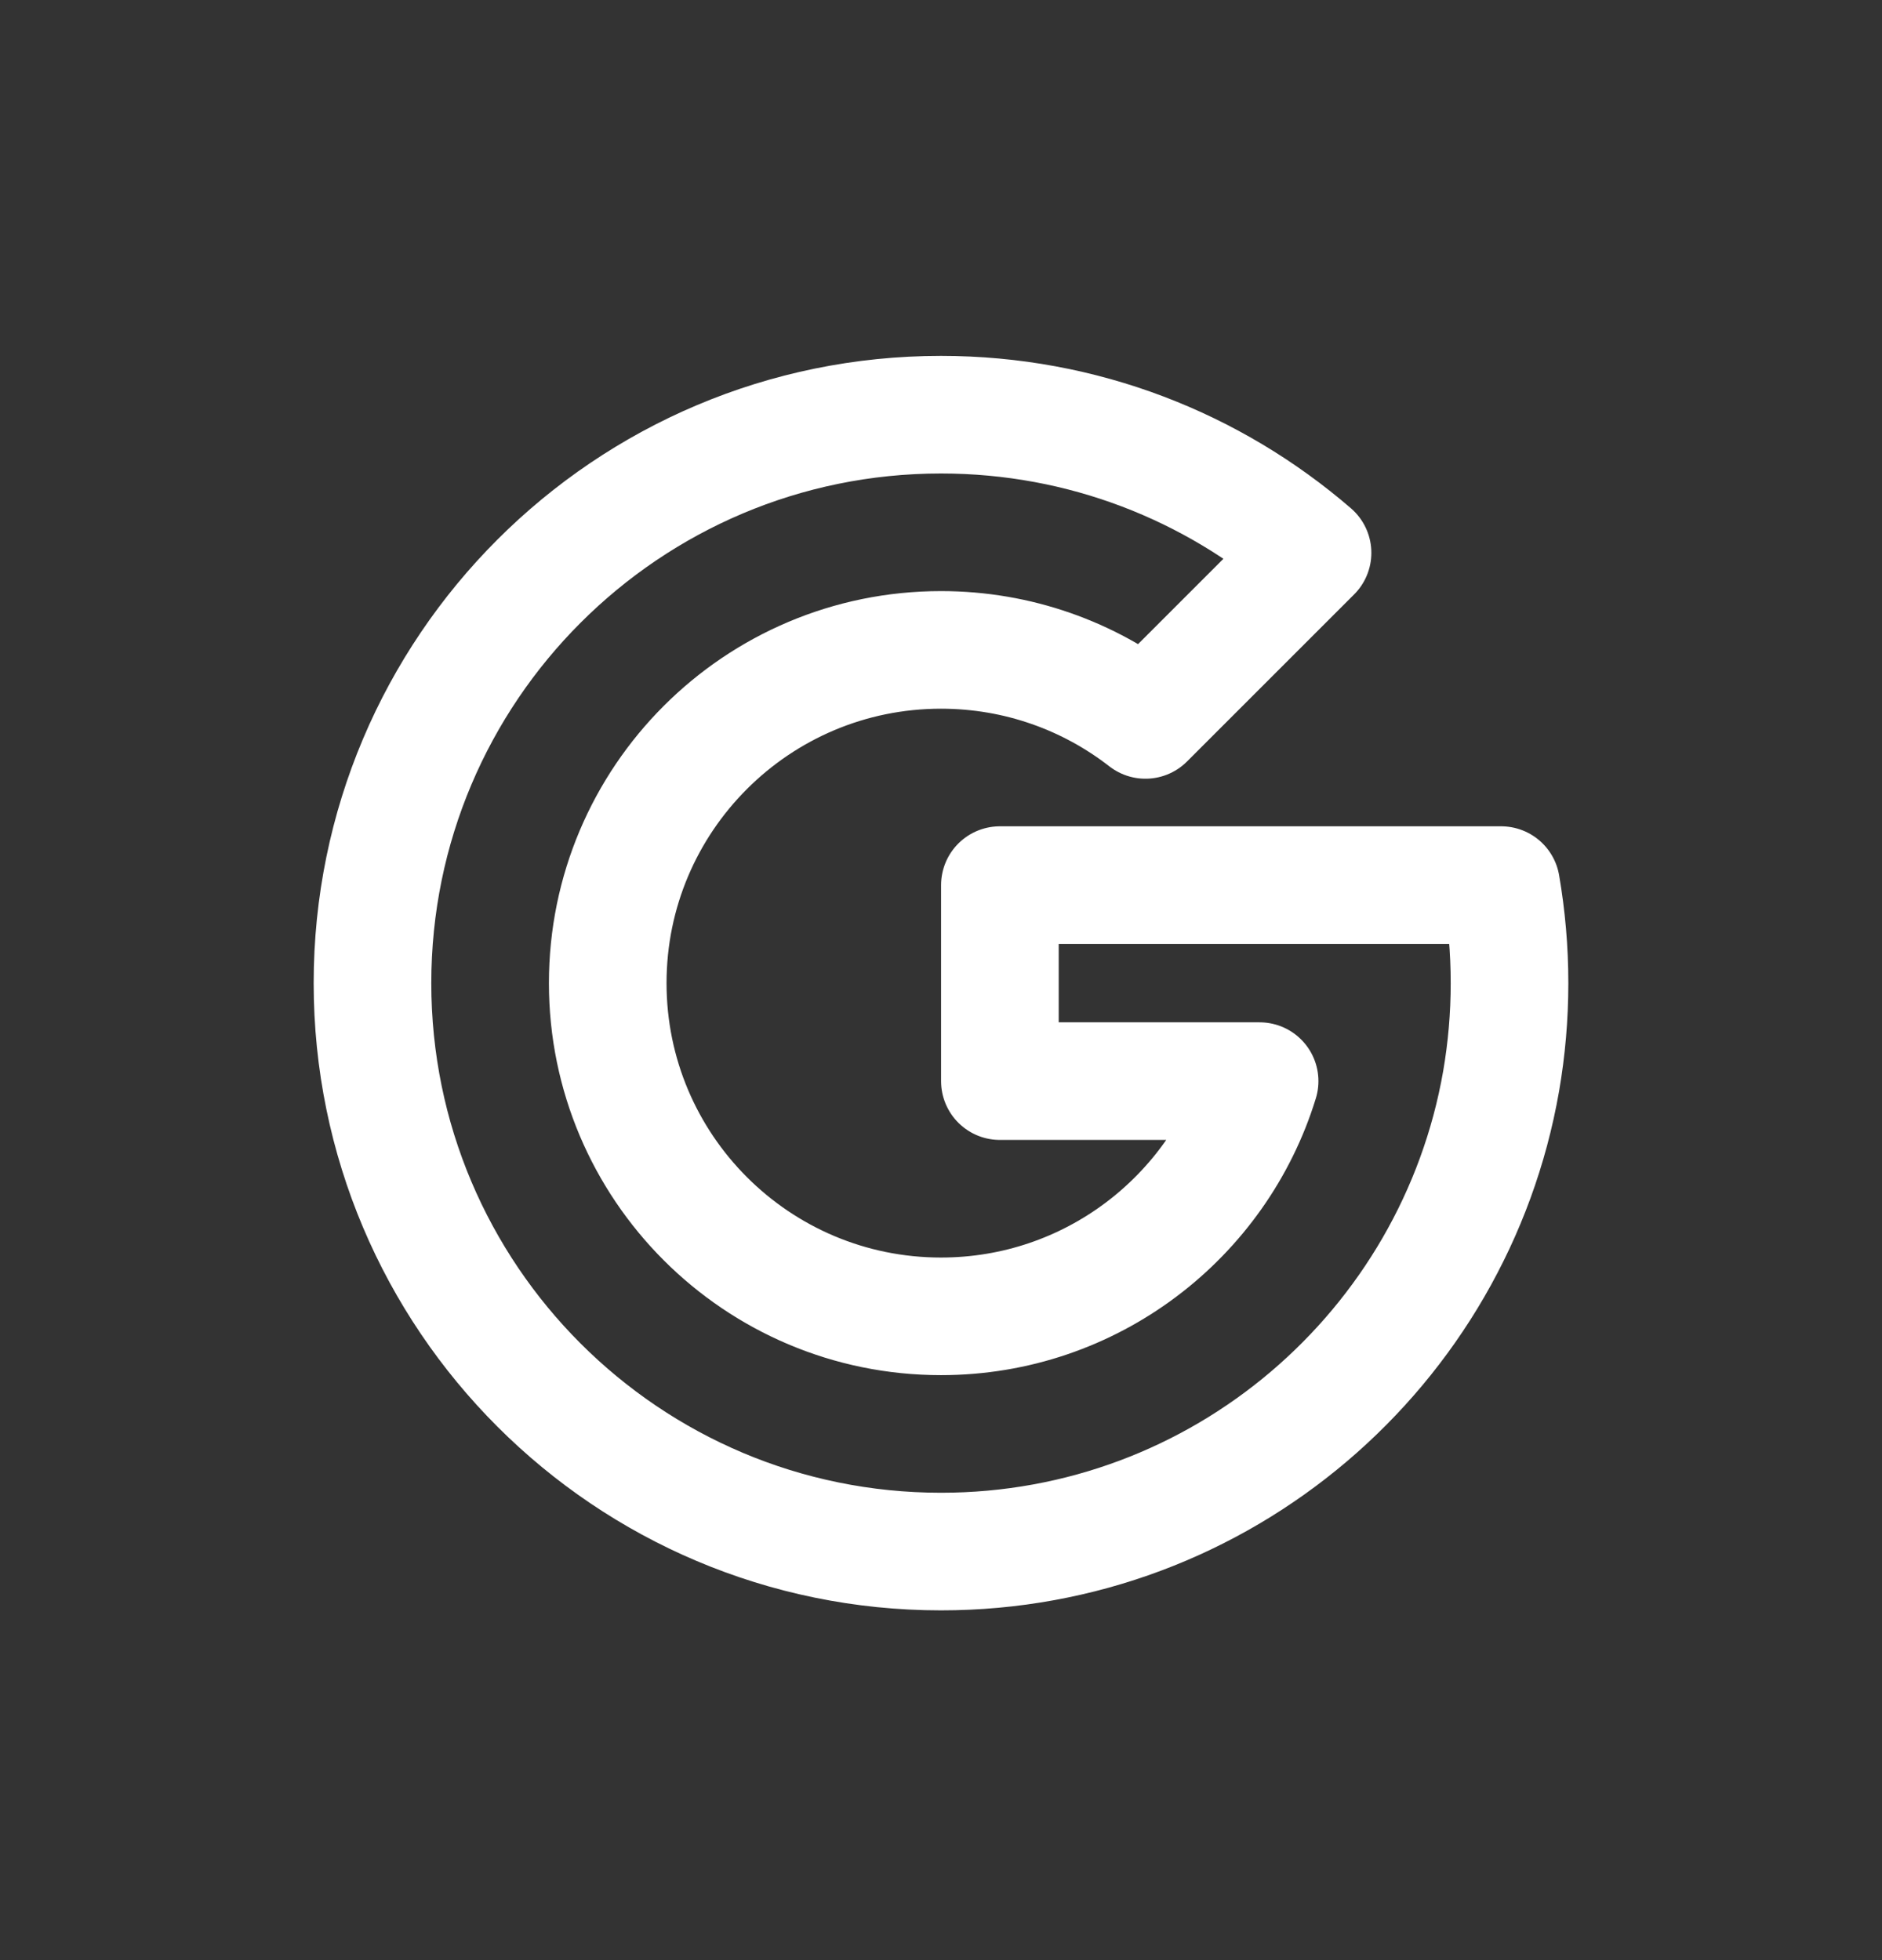 <svg width="24" height="25" viewBox="0 0 24 25" fill="none" xmlns="http://www.w3.org/2000/svg">
<rect x="0" y="0" width="24" height="25" fill="#333333" stroke="none"/>
<path d="M12 16.789C13.912 16.789 15.529 15.526 16.063 13.789H12.751V11.289H19.143C19.213 11.695 19.25 12.112 19.25 12.539C19.25 12.965 19.213 13.383 19.143 13.789C18.55 17.197 15.578 19.789 12 19.789C7.996 19.789 4.75 16.543 4.75 12.539C4.75 8.535 7.996 5.289 12 5.289C13.811 5.289 15.467 5.953 16.738 7.051L14.607 9.182C13.887 8.622 12.982 8.289 12 8.289C9.653 8.289 7.75 10.191 7.75 12.539C7.75 14.886 9.653 16.789 12 16.789Z" stroke="white" stroke-width="1.5" stroke-linecap="round" stroke-linejoin="round"/>
</svg>

